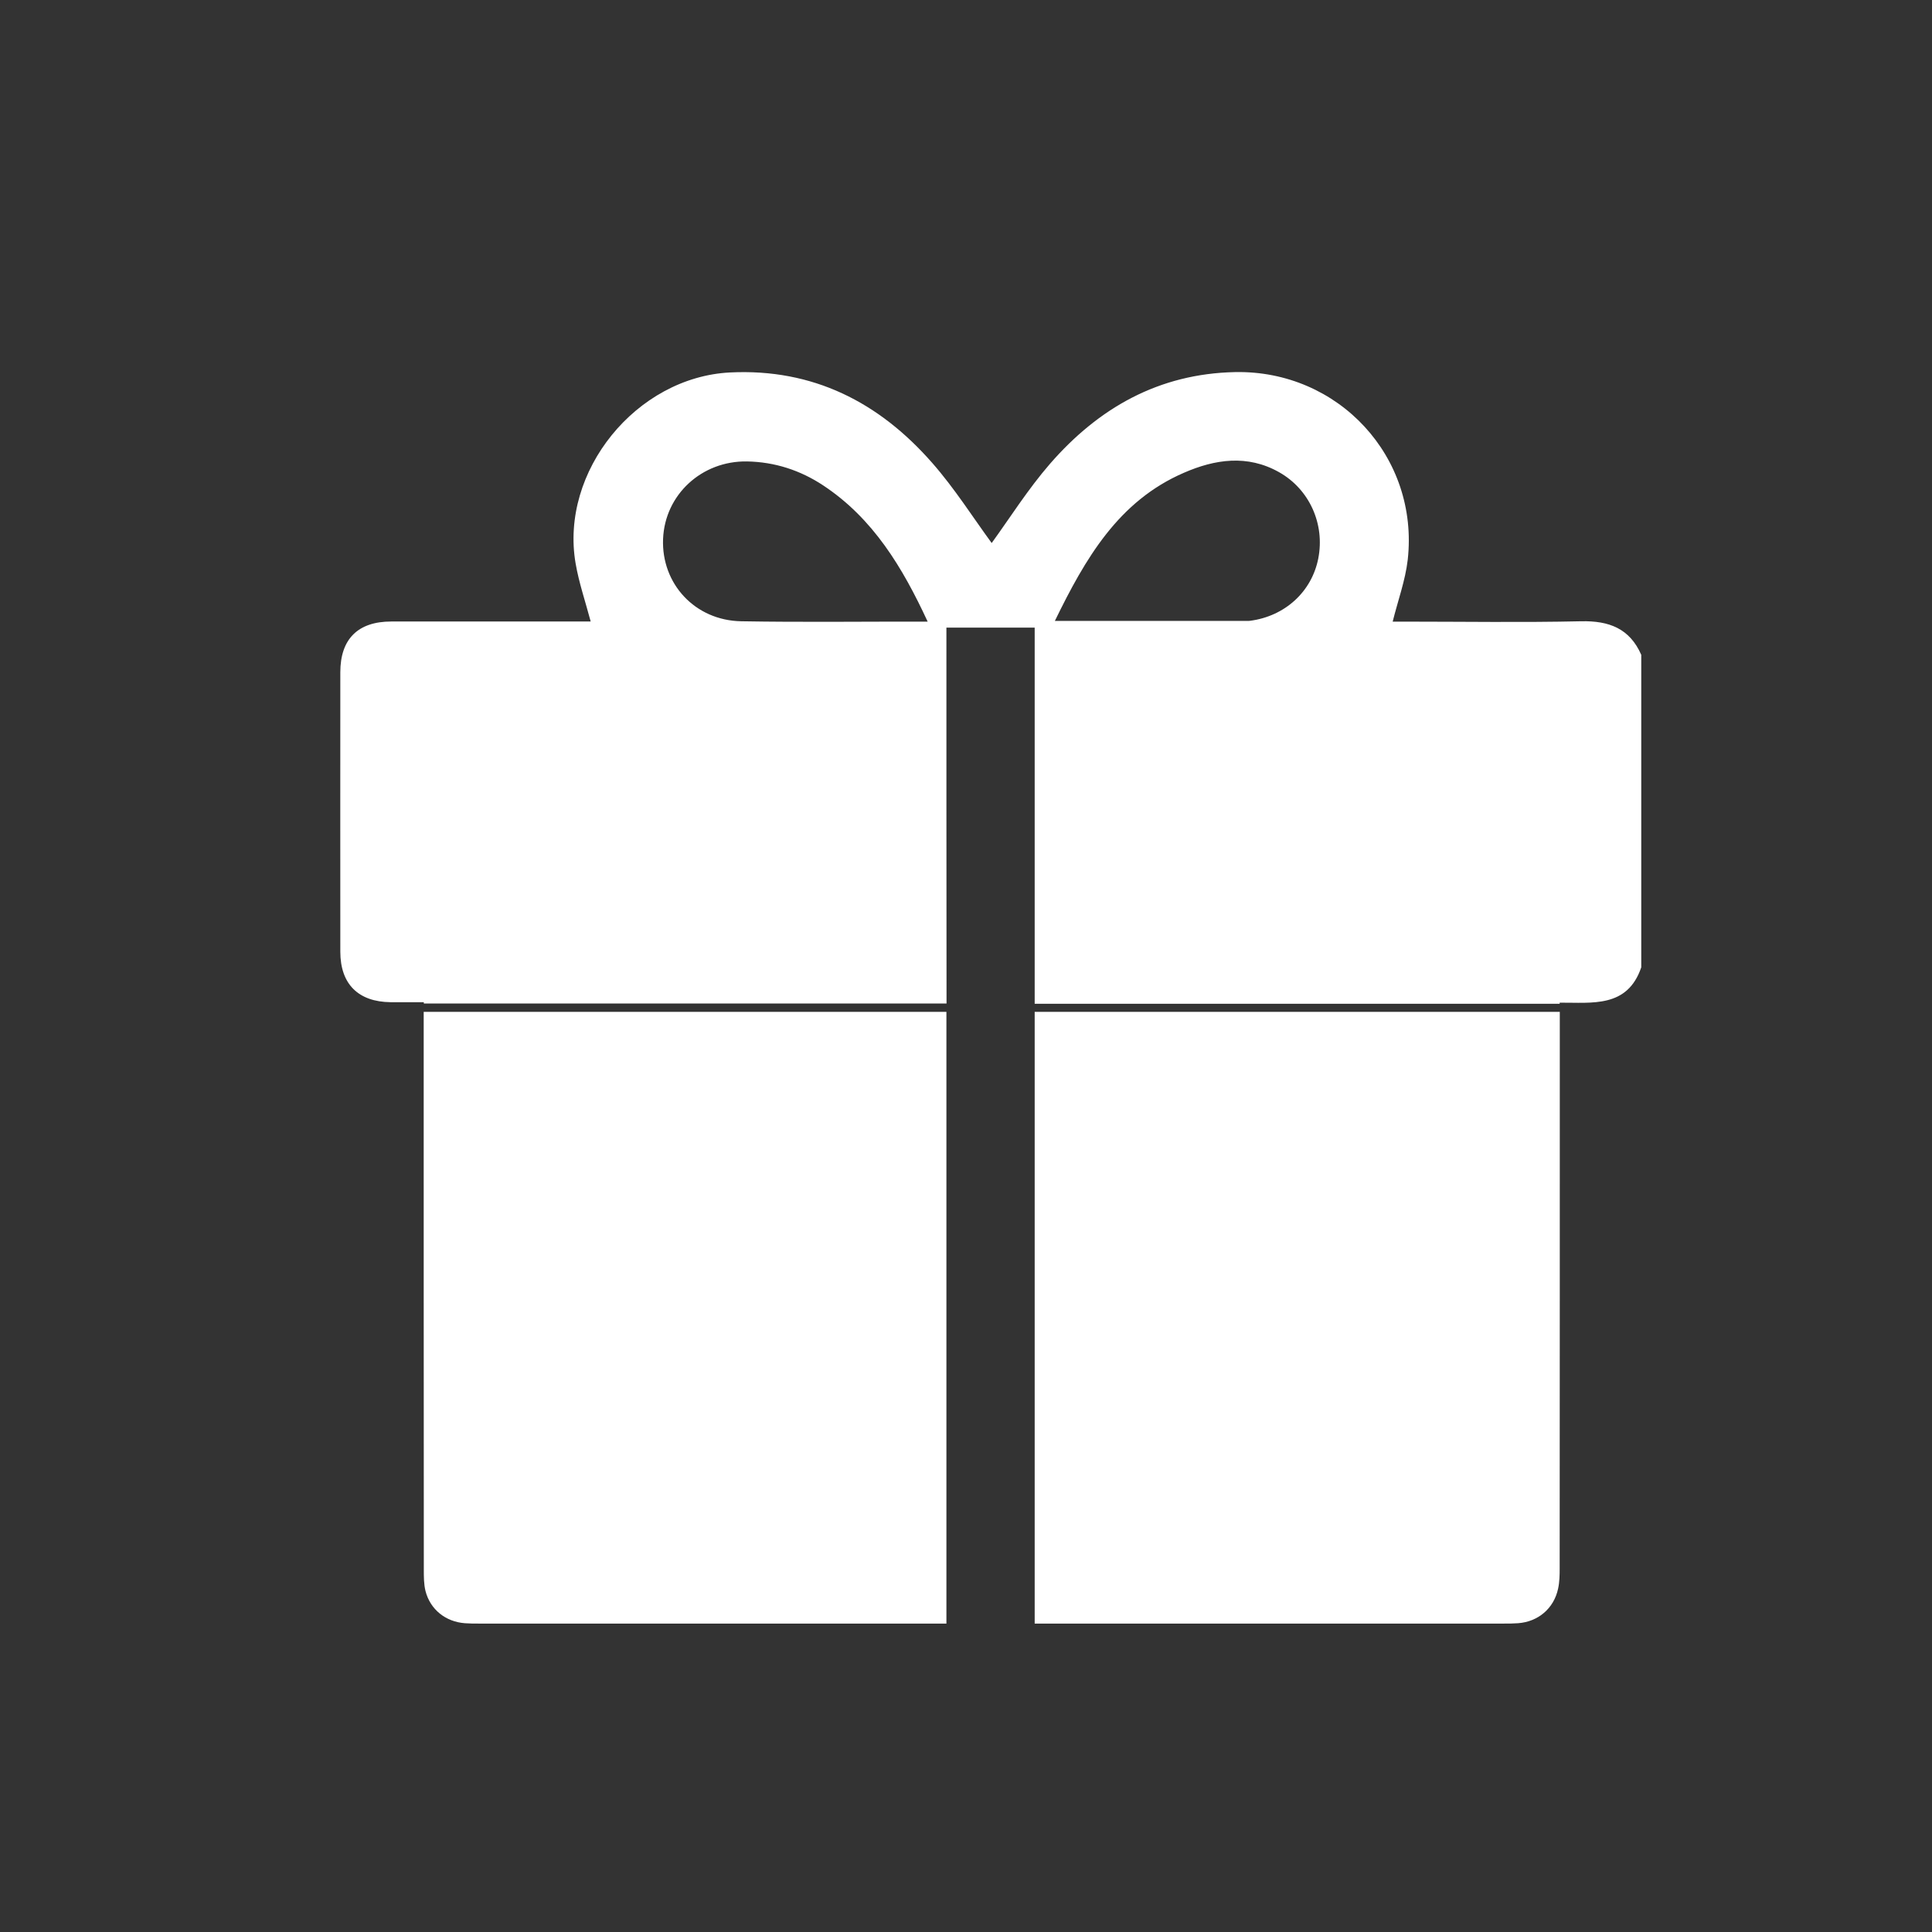<?xml version="1.0" encoding="utf-8"?>
<!-- Generator: Adobe Illustrator 25.2.0, SVG Export Plug-In . SVG Version: 6.00 Build 0)  -->
<svg version="1.1" id="Layer_1" xmlns="http://www.w3.org/2000/svg" xmlns:xlink="http://www.w3.org/1999/xlink" x="0px" y="0px"
	 viewBox="0 0 161.74 161.74" style="enable-background:new 0 0 161.74 161.74;" xml:space="preserve">
<rect x="0" y="0" width="161.74" height="161.74" fill="#333333" stroke="none"/>
<style type="text/css">
	.st0{fill:#FFFFFF;}
</style>
<g>
	<path class="st0" d="M79.23,52.54c2.47,0,4.92,0,7.39,0c0,10.52,0,21.01,0,31.49h43.95c0-0.03,0-0.06,0-0.09
		c2.71-0.02,5.67,0.46,6.83-2.96c0-8.72,0-17.44,0-26.16c-0.97-2.21-2.7-2.86-5.03-2.81c-4.92,0.11-9.85,0.03-14.78,0.03
		c-0.38,0-0.75,0-1,0c0.44-1.77,1.06-3.45,1.26-5.18c0.96-8.61-5.8-15.88-14.45-15.71c-6.39,0.13-11.43,3-15.5,7.68
		c-1.84,2.12-3.35,4.52-4.88,6.63c-1.56-2.13-3.1-4.57-4.98-6.71c-4.45-5.08-9.98-7.91-16.92-7.57c-7.84,0.39-14.27,8.27-12.93,16
		c0.28,1.62,0.82,3.19,1.26,4.85c-0.3,0-0.68,0-1.06,0c-5.21,0-10.42,0-15.63,0c-2.8,0-4.27,1.47-4.27,4.25c0,7.8-0.01,15.6,0,23.39
		c0,2.71,1.5,4.2,4.21,4.23c0.88,0.01,1.76,0,2.78,0c0,0.04,0,0.07,0,0.11h43.76C79.23,73.54,79.23,63.05,79.23,52.54z M99.11,39.58
		c2.59-1.13,5.31-1.55,7.97-0.05c2.54,1.43,3.85,4.34,3.28,7.23c-0.55,2.78-2.79,4.83-5.71,5.21c-0.04,0-0.07,0.01-0.11,0.01
		c-5.34,0-10.67,0-16.23,0C90.86,46.75,93.63,41.95,99.11,39.58z M62.05,52.01c-3.87-0.07-6.69-3.14-6.54-6.89
		c0.15-3.71,3.24-6.55,7.02-6.49c2.33,0.04,4.47,0.74,6.39,2.01c4.17,2.76,6.63,6.85,8.74,11.4C72.32,52.03,67.18,52.1,62.05,52.01z
		"/>
	<path class="st0" d="M86.62,135.92c13.1,0,26.19,0,39.29,0c0.39,0,0.78,0,1.17-0.03c1.69-0.12,3.01-1.24,3.36-2.9
		c0.12-0.55,0.13-1.13,0.13-1.69c0.01-15.31,0.01-30.62,0.01-45.94c0-0.21,0-0.42,0-0.65H86.62
		C86.62,101.8,86.62,118.85,86.62,135.92z"/>
	<path class="st0" d="M35.47,85.36c0,15.35,0,30.7,0.01,46.04c0,0.6,0,1.22,0.14,1.79c0.4,1.56,1.69,2.58,3.3,2.7
		c0.39,0.03,0.78,0.03,1.17,0.03c13.05,0,26.09,0,39.14,0c0-17.09,0-34.15,0-51.21H35.47C35.47,84.93,35.47,85.15,35.47,85.36z"/>
</g>
</svg>
